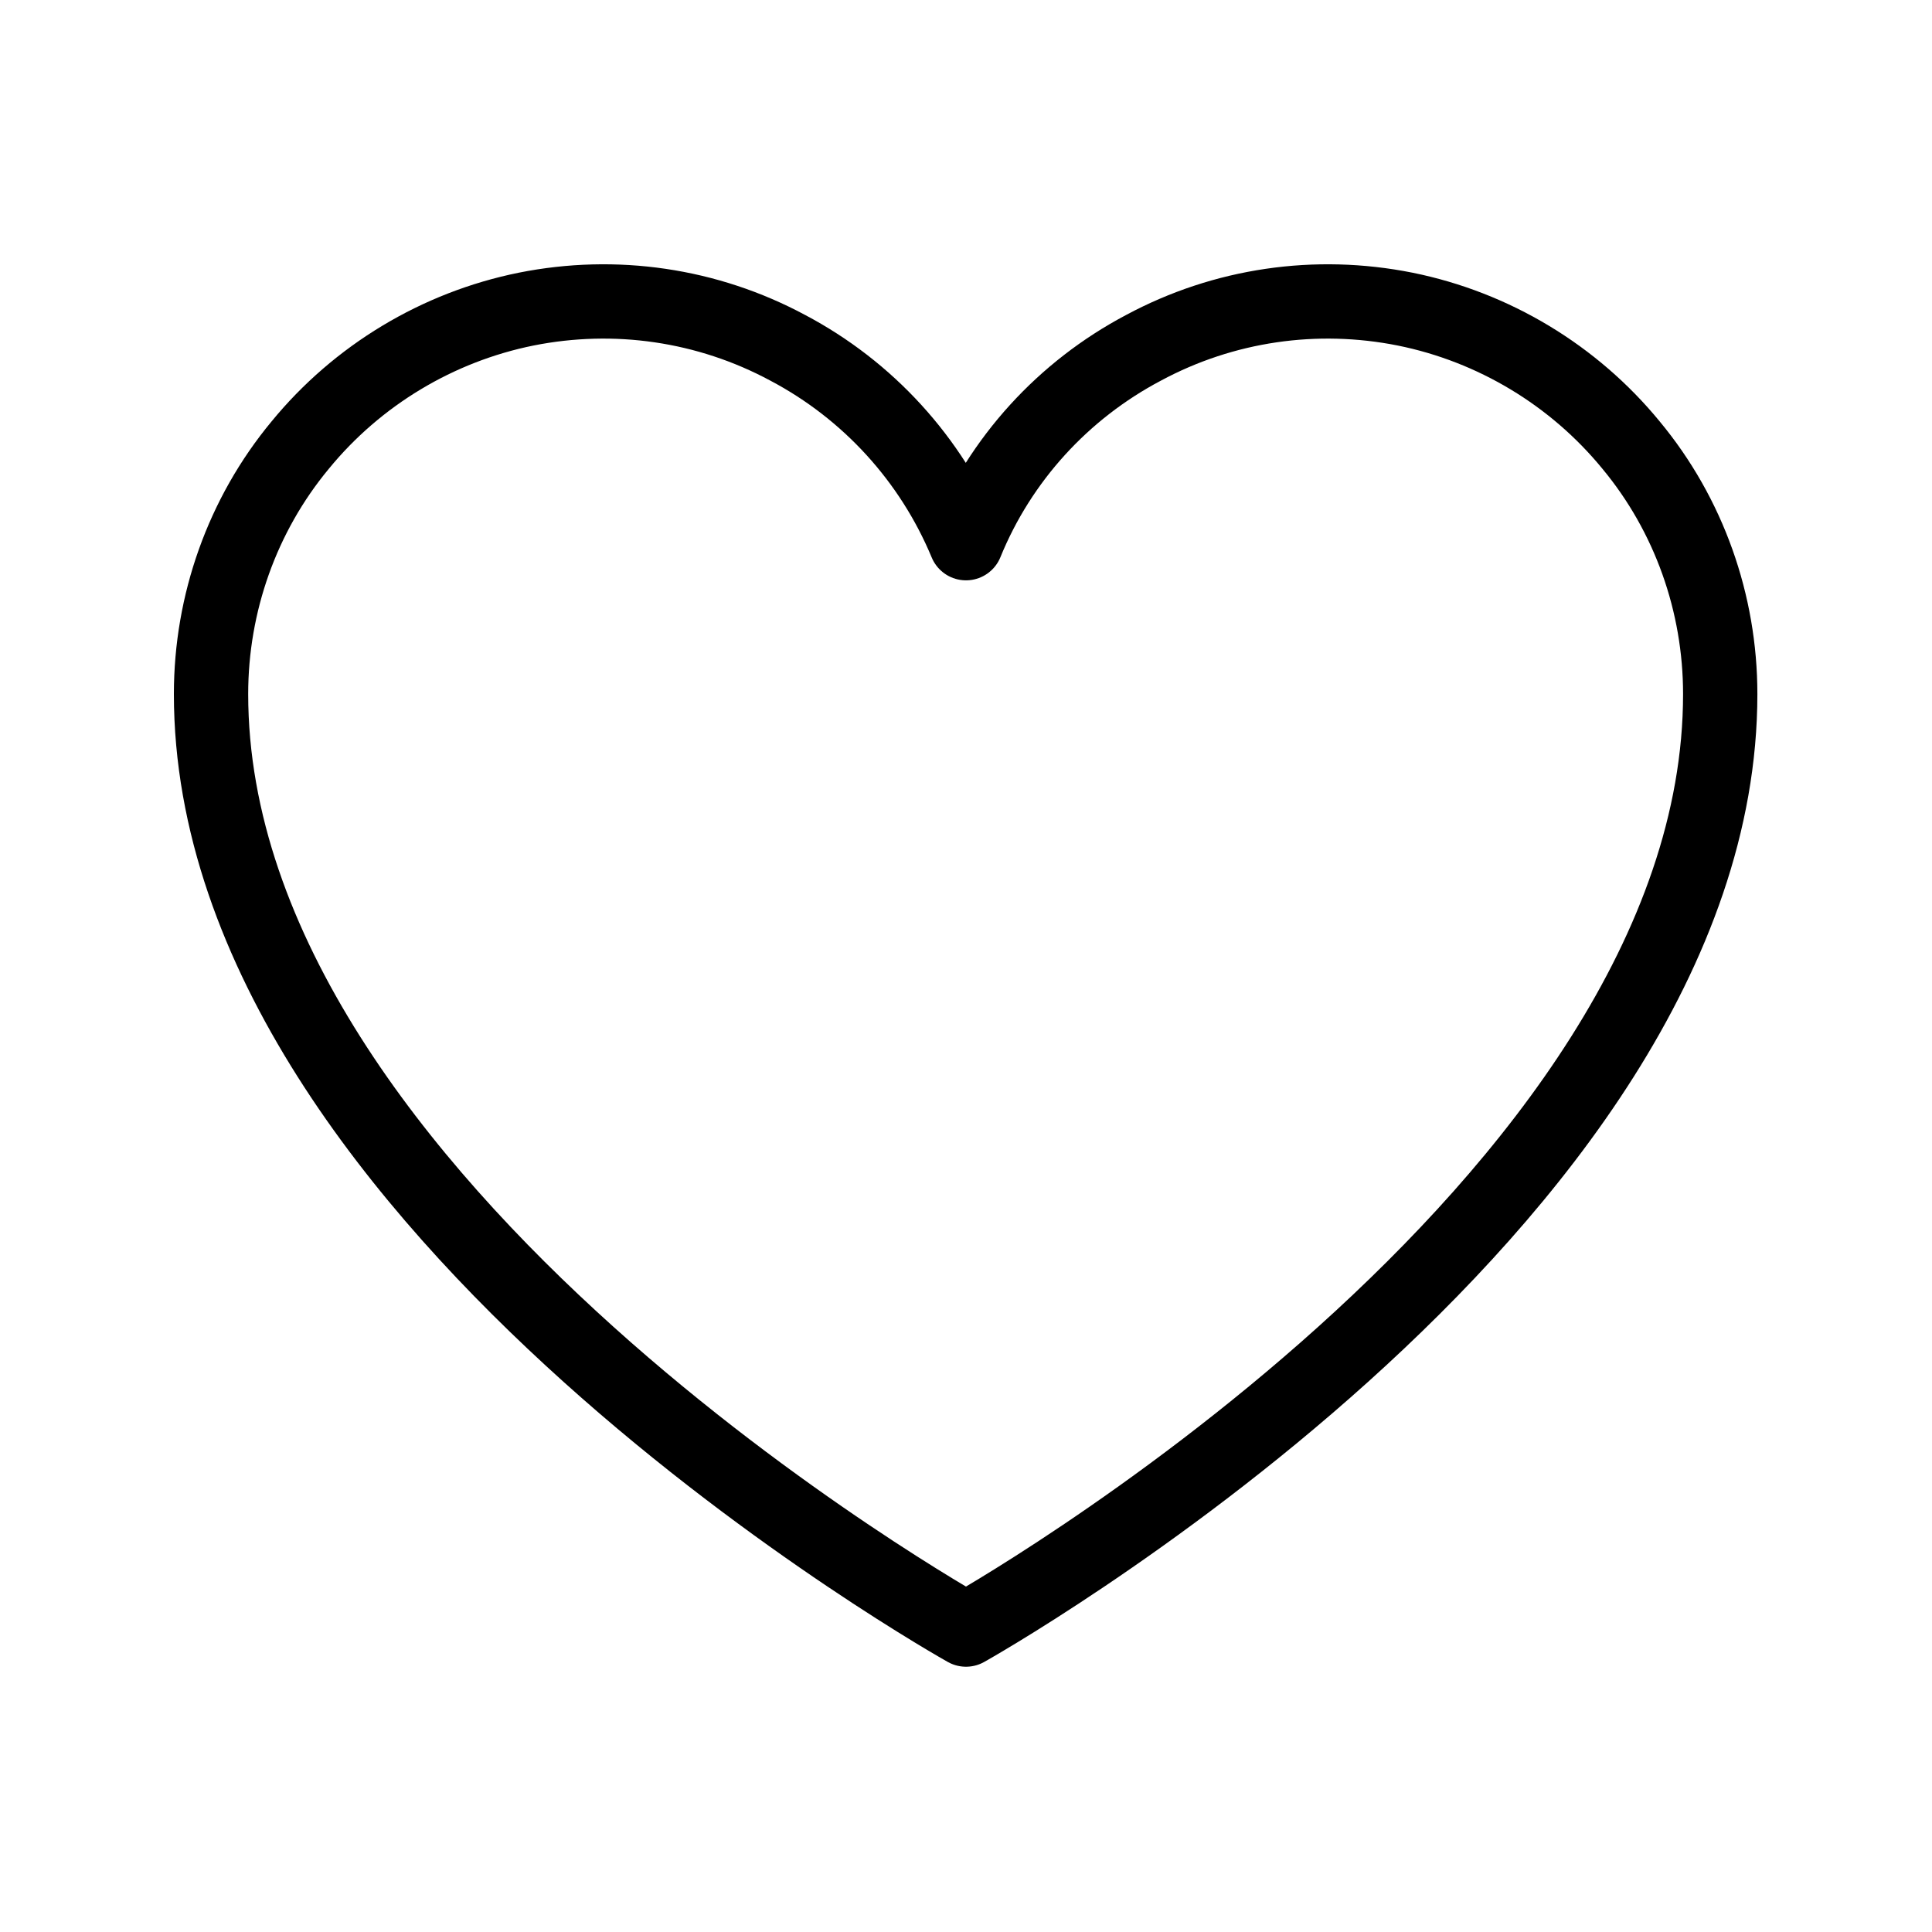 <svg width="26" height="26" viewBox="0 0 26 26" fill="none" xmlns="http://www.w3.org/2000/svg" xmlns:xlink="http://www.w3.org/1999/xlink">
	<desc>
			Created with Pixso.
	</desc>
	<defs/>
	<rect id="Heart" rx="0" width="25" height="25" transform="translate(0.5 0.5)" fill="#FFFFFF" fill-opacity="0"/>
	<path id="Vector" d="M2.84 9.34C2.84 8.12 3.26 6.93 4.04 5.99C4.81 5.05 5.89 4.4 7.08 4.16C8.28 3.92 9.52 4.1 10.6 4.68C11.68 5.25 12.53 6.18 13 7.31C13.46 6.18 14.31 5.25 15.39 4.68C16.47 4.1 17.71 3.92 18.91 4.16C20.1 4.4 21.18 5.05 21.95 5.99C22.73 6.93 23.15 8.12 23.15 9.34C23.15 16.25 13 21.93 13 21.93C13 21.93 2.84 16.25 2.84 9.34Z" stroke="#000000" stroke-opacity="1" stroke-width="1" stroke-linejoin="round"/>
</svg>

